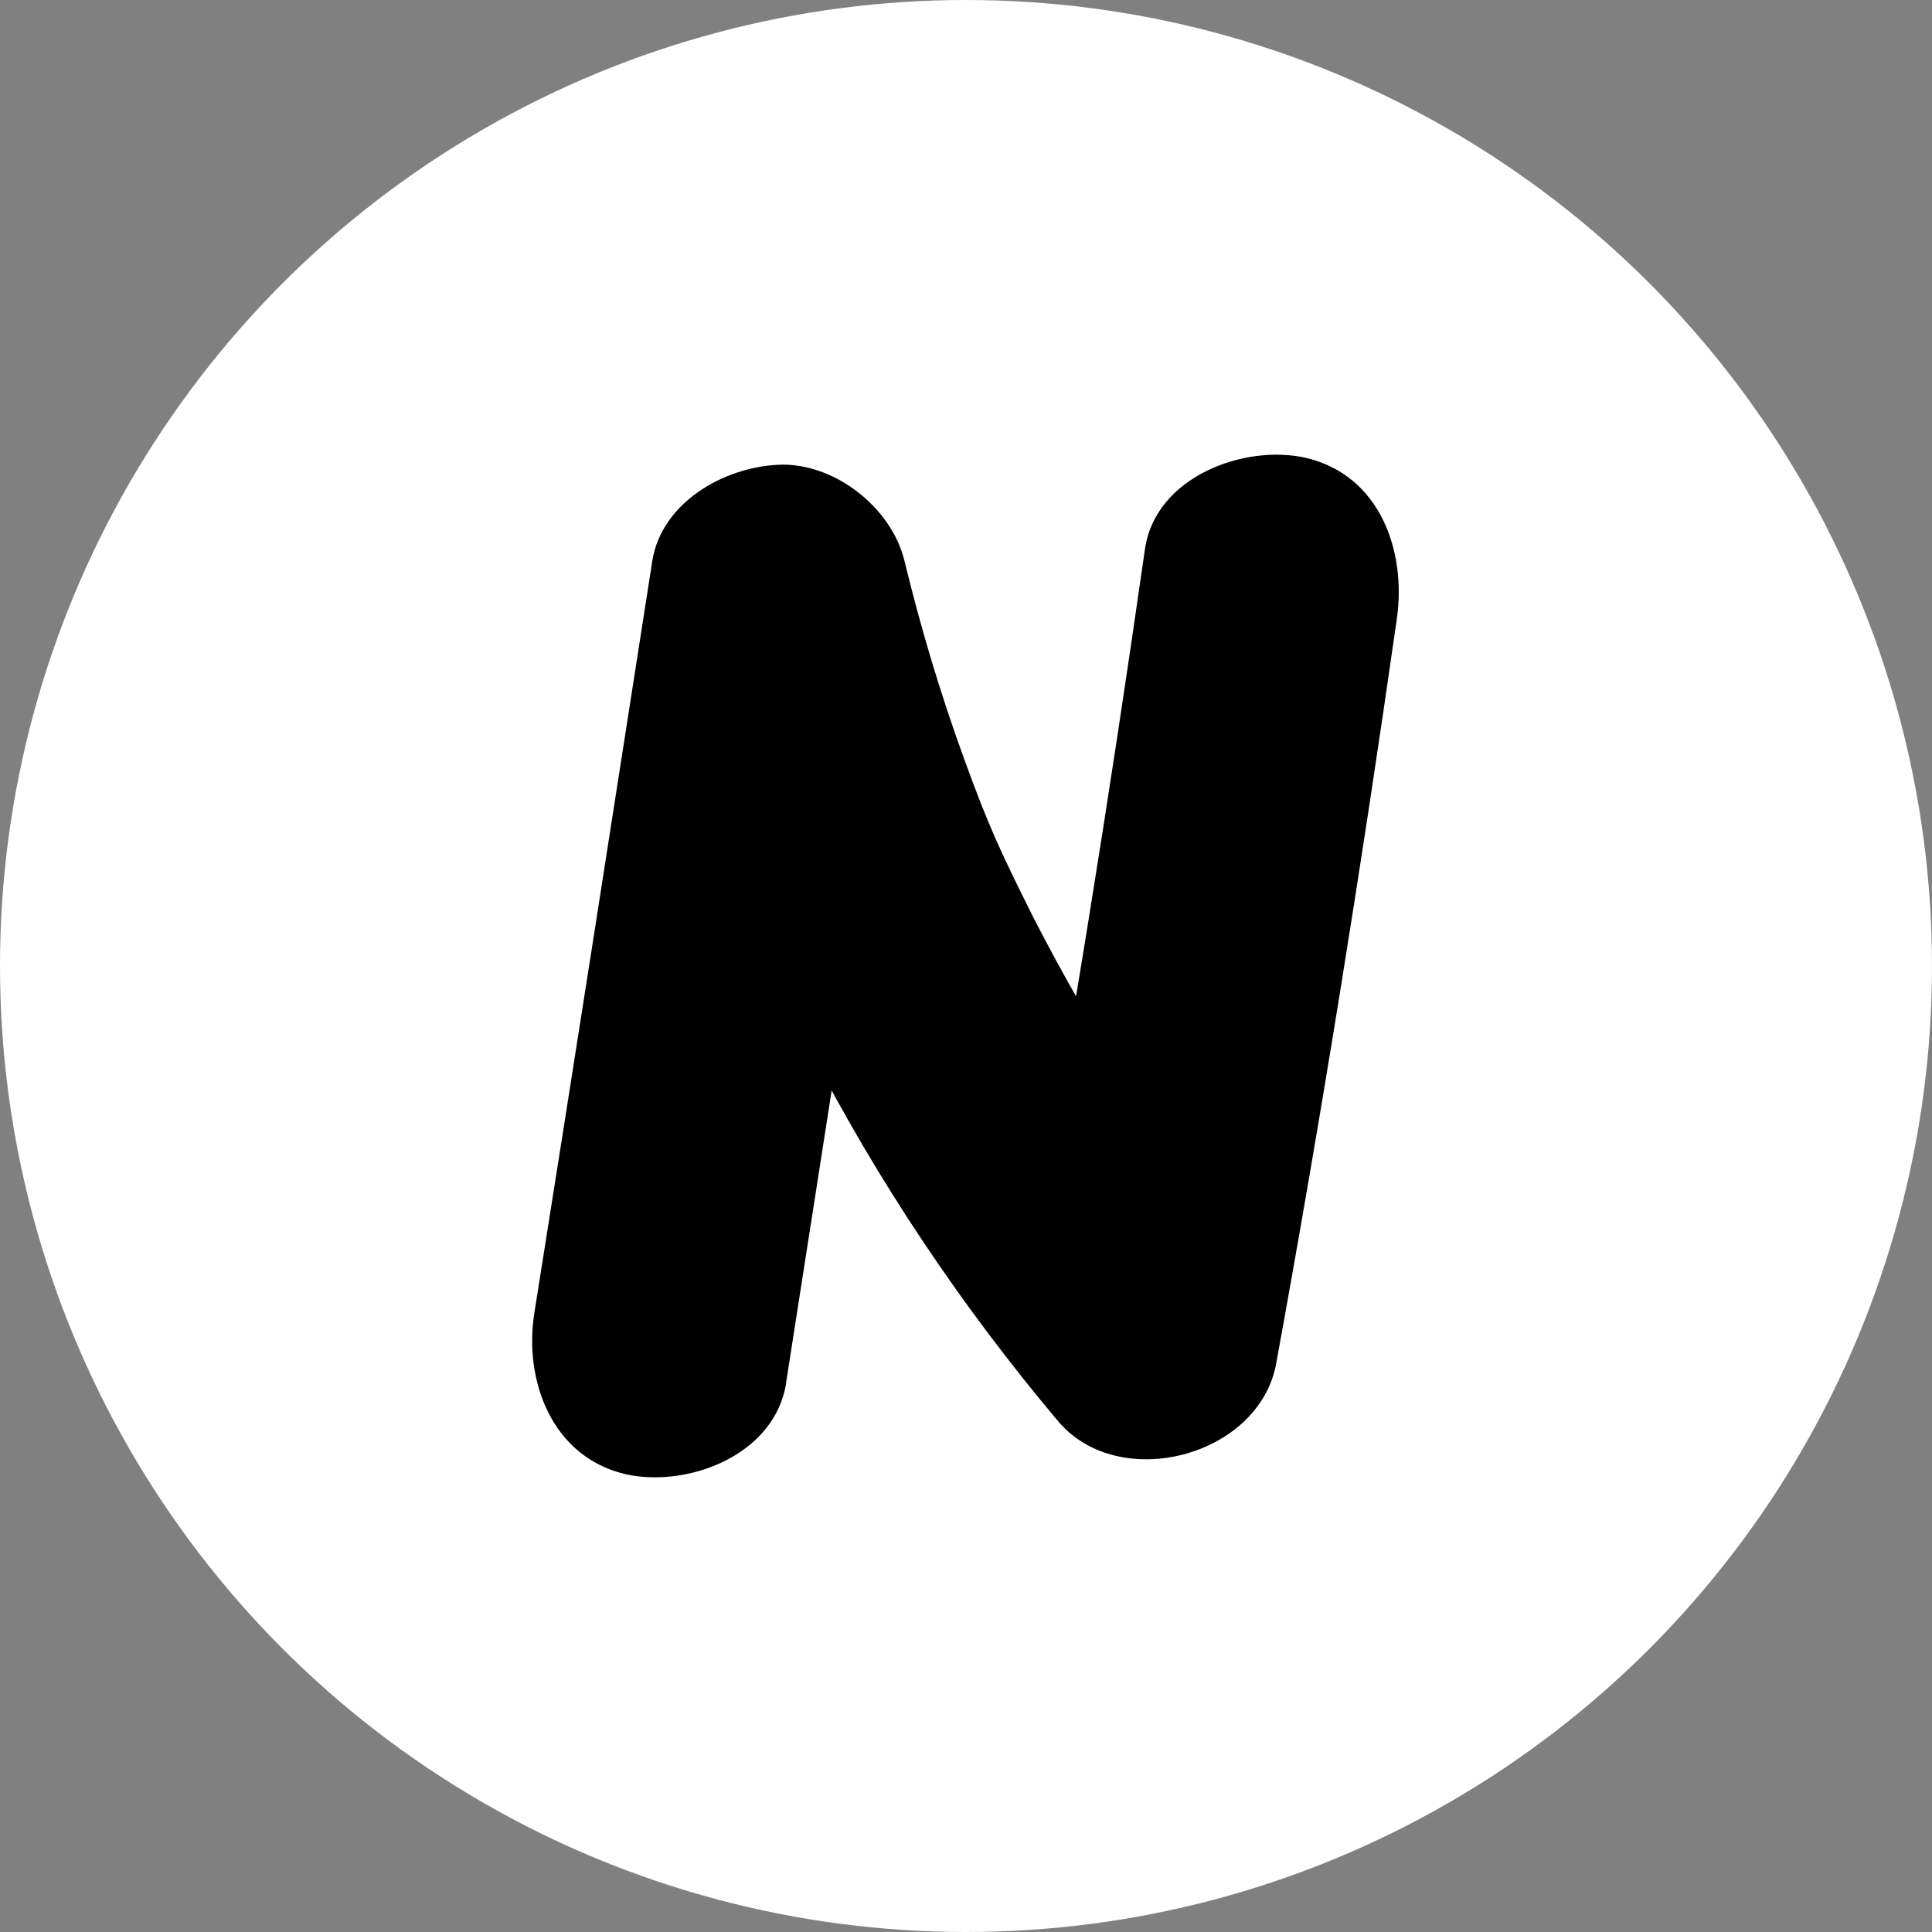 <?xml version="1.0" encoding="UTF-8"?>
<svg id="Layer_2" data-name="Layer 2" xmlns="http://www.w3.org/2000/svg" viewBox="0 0 22.24 22.24">
  <rect x="0" y="0" width="22.24" height="22.24" fill="#808080" stroke="none"/>
  <defs>
    <style>
      .cls-1 {
        fill: #fff;
      }
    </style>
  </defs>
  <g id="Colors">
    <circle class="cls-1" cx="11.12" cy="11.12" r="11.12"/>
    <path d="M9.05,15.91c.45-2.89.9-5.78,1.36-8.67h-2.89c.81,3.37,2.43,6.47,4.66,9.12.7.83,2.31.41,2.51-.66.52-2.85.98-5.71,1.39-8.58.11-.77-.19-1.65-1.05-1.85-.71-.16-1.73.22-1.85,1.05-.41,2.87-.87,5.73-1.39,8.58l2.51-.66c-.13-.15-.25-.31-.38-.46-.11-.14-.12-.16-.04-.05-.06-.08-.12-.16-.18-.24-.24-.32-.46-.65-.68-.98-.41-.63-.78-1.28-1.12-1.94-.39-.78-.52-1.06-.8-1.83s-.5-1.51-.69-2.29c-.15-.61-.81-1.13-1.45-1.1s-1.34.44-1.45,1.1c-.45,2.89-.9,5.78-1.36,8.67-.12.77.2,1.65,1.05,1.85.72.16,1.72-.22,1.85-1.05h0Z"/>
  </g>
</svg>